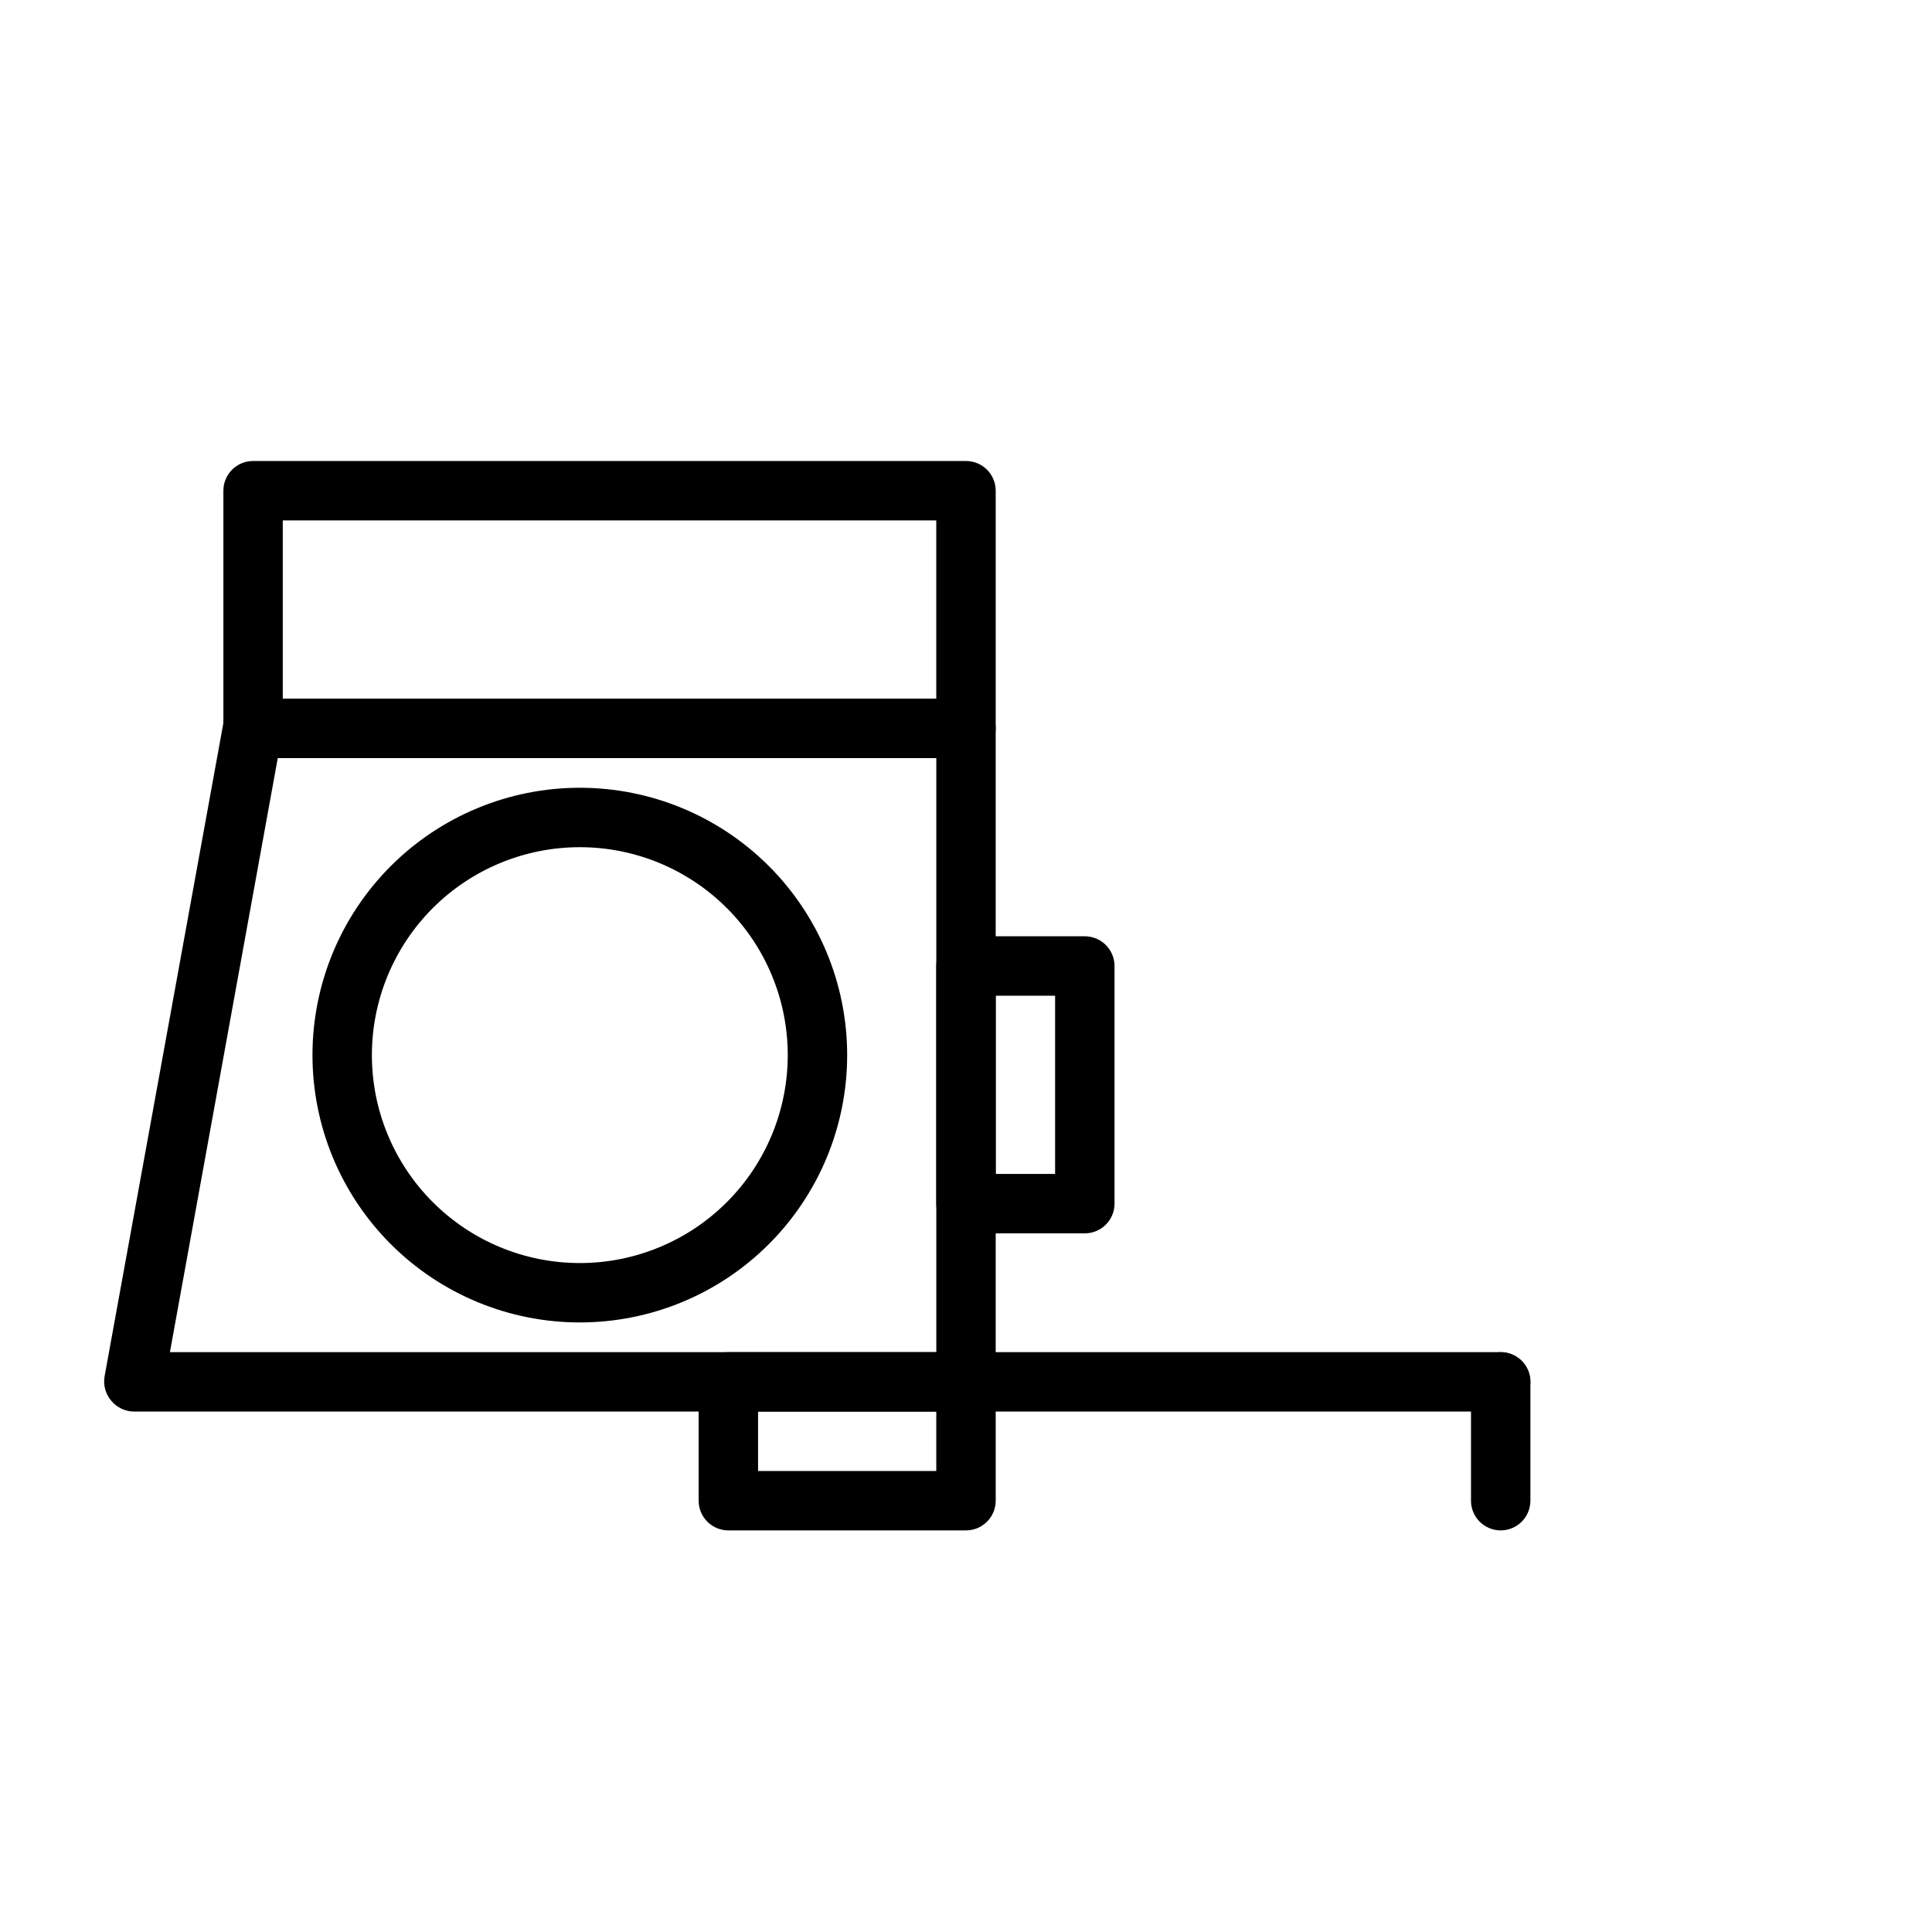 <?xml version="1.0" encoding="UTF-8"?>
<!-- Uploaded to: ICON Repo, www.svgrepo.com, Generator: ICON Repo Mixer Tools -->
<svg fill="#000000" width="800px" height="800px" version="1.1" viewBox="144 144 512 512" xmlns="http://www.w3.org/2000/svg">
 <g>
  <path d="m541.7 518.08h-141.7c-4.348 0-7.875-3.523-7.875-7.871 0-4.348 3.527-7.871 7.875-7.871h141.7c4.348 0 7.871 3.523 7.871 7.871 0 4.348-3.523 7.871-7.871 7.871z"/>
  <path d="m541.7 549.57c-4.348 0-7.871-3.523-7.871-7.871v-31.488c0-4.348 3.523-7.871 7.871-7.871 4.348 0 7.871 3.523 7.871 7.871v31.488c0 2.086-0.828 4.09-2.305 5.566-1.477 1.477-3.481 2.305-5.566 2.305z"/>
  <path d="m400 549.57h-62.977c-4.348 0-7.875-3.523-7.875-7.871v-31.488c0-4.348 3.527-7.871 7.875-7.871h62.977c2.086 0 4.09 0.828 5.566 2.305 1.477 1.477 2.305 3.477 2.305 5.566v31.488c0 2.086-0.828 4.09-2.305 5.566-1.477 1.477-3.481 2.305-5.566 2.305zm-55.105-15.742h47.23v-15.746h-47.23z"/>
  <path d="m431.49 470.85h-31.488c-4.348 0-7.875-3.523-7.875-7.871v-62.977c0-4.348 3.527-7.875 7.875-7.875h31.488c2.086 0 4.09 0.832 5.566 2.309 1.473 1.477 2.305 3.477 2.305 5.566v62.977c0 2.086-0.832 4.09-2.305 5.566-1.477 1.473-3.481 2.305-5.566 2.305zm-23.617-15.742h15.742v-47.234h-15.742z"/>
  <path d="m400 518.08h-220.42c-2.34 0.004-4.562-1.035-6.062-2.832-1.535-1.777-2.199-4.141-1.809-6.457l31.488-173.18c0.691-3.789 4.019-6.519 7.871-6.457h188.93c2.086 0 4.09 0.832 5.566 2.309 1.477 1.477 2.305 3.477 2.305 5.566v173.18c0 2.086-0.828 4.09-2.305 5.566-1.477 1.477-3.481 2.305-5.566 2.305zm-210.97-15.742h203.1v-157.44h-174.52z"/>
  <path d="m400 344.89h-188.93c-4.348 0-7.871-3.523-7.871-7.871v-62.977c0-4.348 3.523-7.871 7.871-7.871h188.93c2.086 0 4.09 0.828 5.566 2.305 1.477 1.477 2.305 3.477 2.305 5.566v62.977c0 2.086-0.828 4.09-2.305 5.566-1.477 1.477-3.481 2.305-5.566 2.305zm-181.06-15.746h173.18v-47.23h-173.18z"/>
  <path d="m297.66 494.46c-18.793 0-36.812-7.461-50.098-20.75-13.289-13.285-20.754-31.305-20.754-50.098 0-18.789 7.465-36.809 20.754-50.098 13.285-13.285 31.305-20.75 50.098-20.75 18.789 0 36.809 7.465 50.094 20.75 13.289 13.289 20.754 31.309 20.754 50.098 0 18.793-7.465 36.812-20.754 50.098-13.285 13.289-31.305 20.75-50.094 20.75zm0-125.95v0.004c-14.617 0-28.633 5.805-38.965 16.137-10.336 10.336-16.141 24.352-16.141 38.965 0 14.617 5.805 28.633 16.141 38.965 10.332 10.336 24.348 16.141 38.965 16.141 14.613 0 28.629-5.805 38.961-16.141 10.336-10.332 16.141-24.348 16.141-38.965 0-14.613-5.805-28.629-16.141-38.965-10.332-10.332-24.348-16.137-38.961-16.137z"/>
 </g>
</svg>